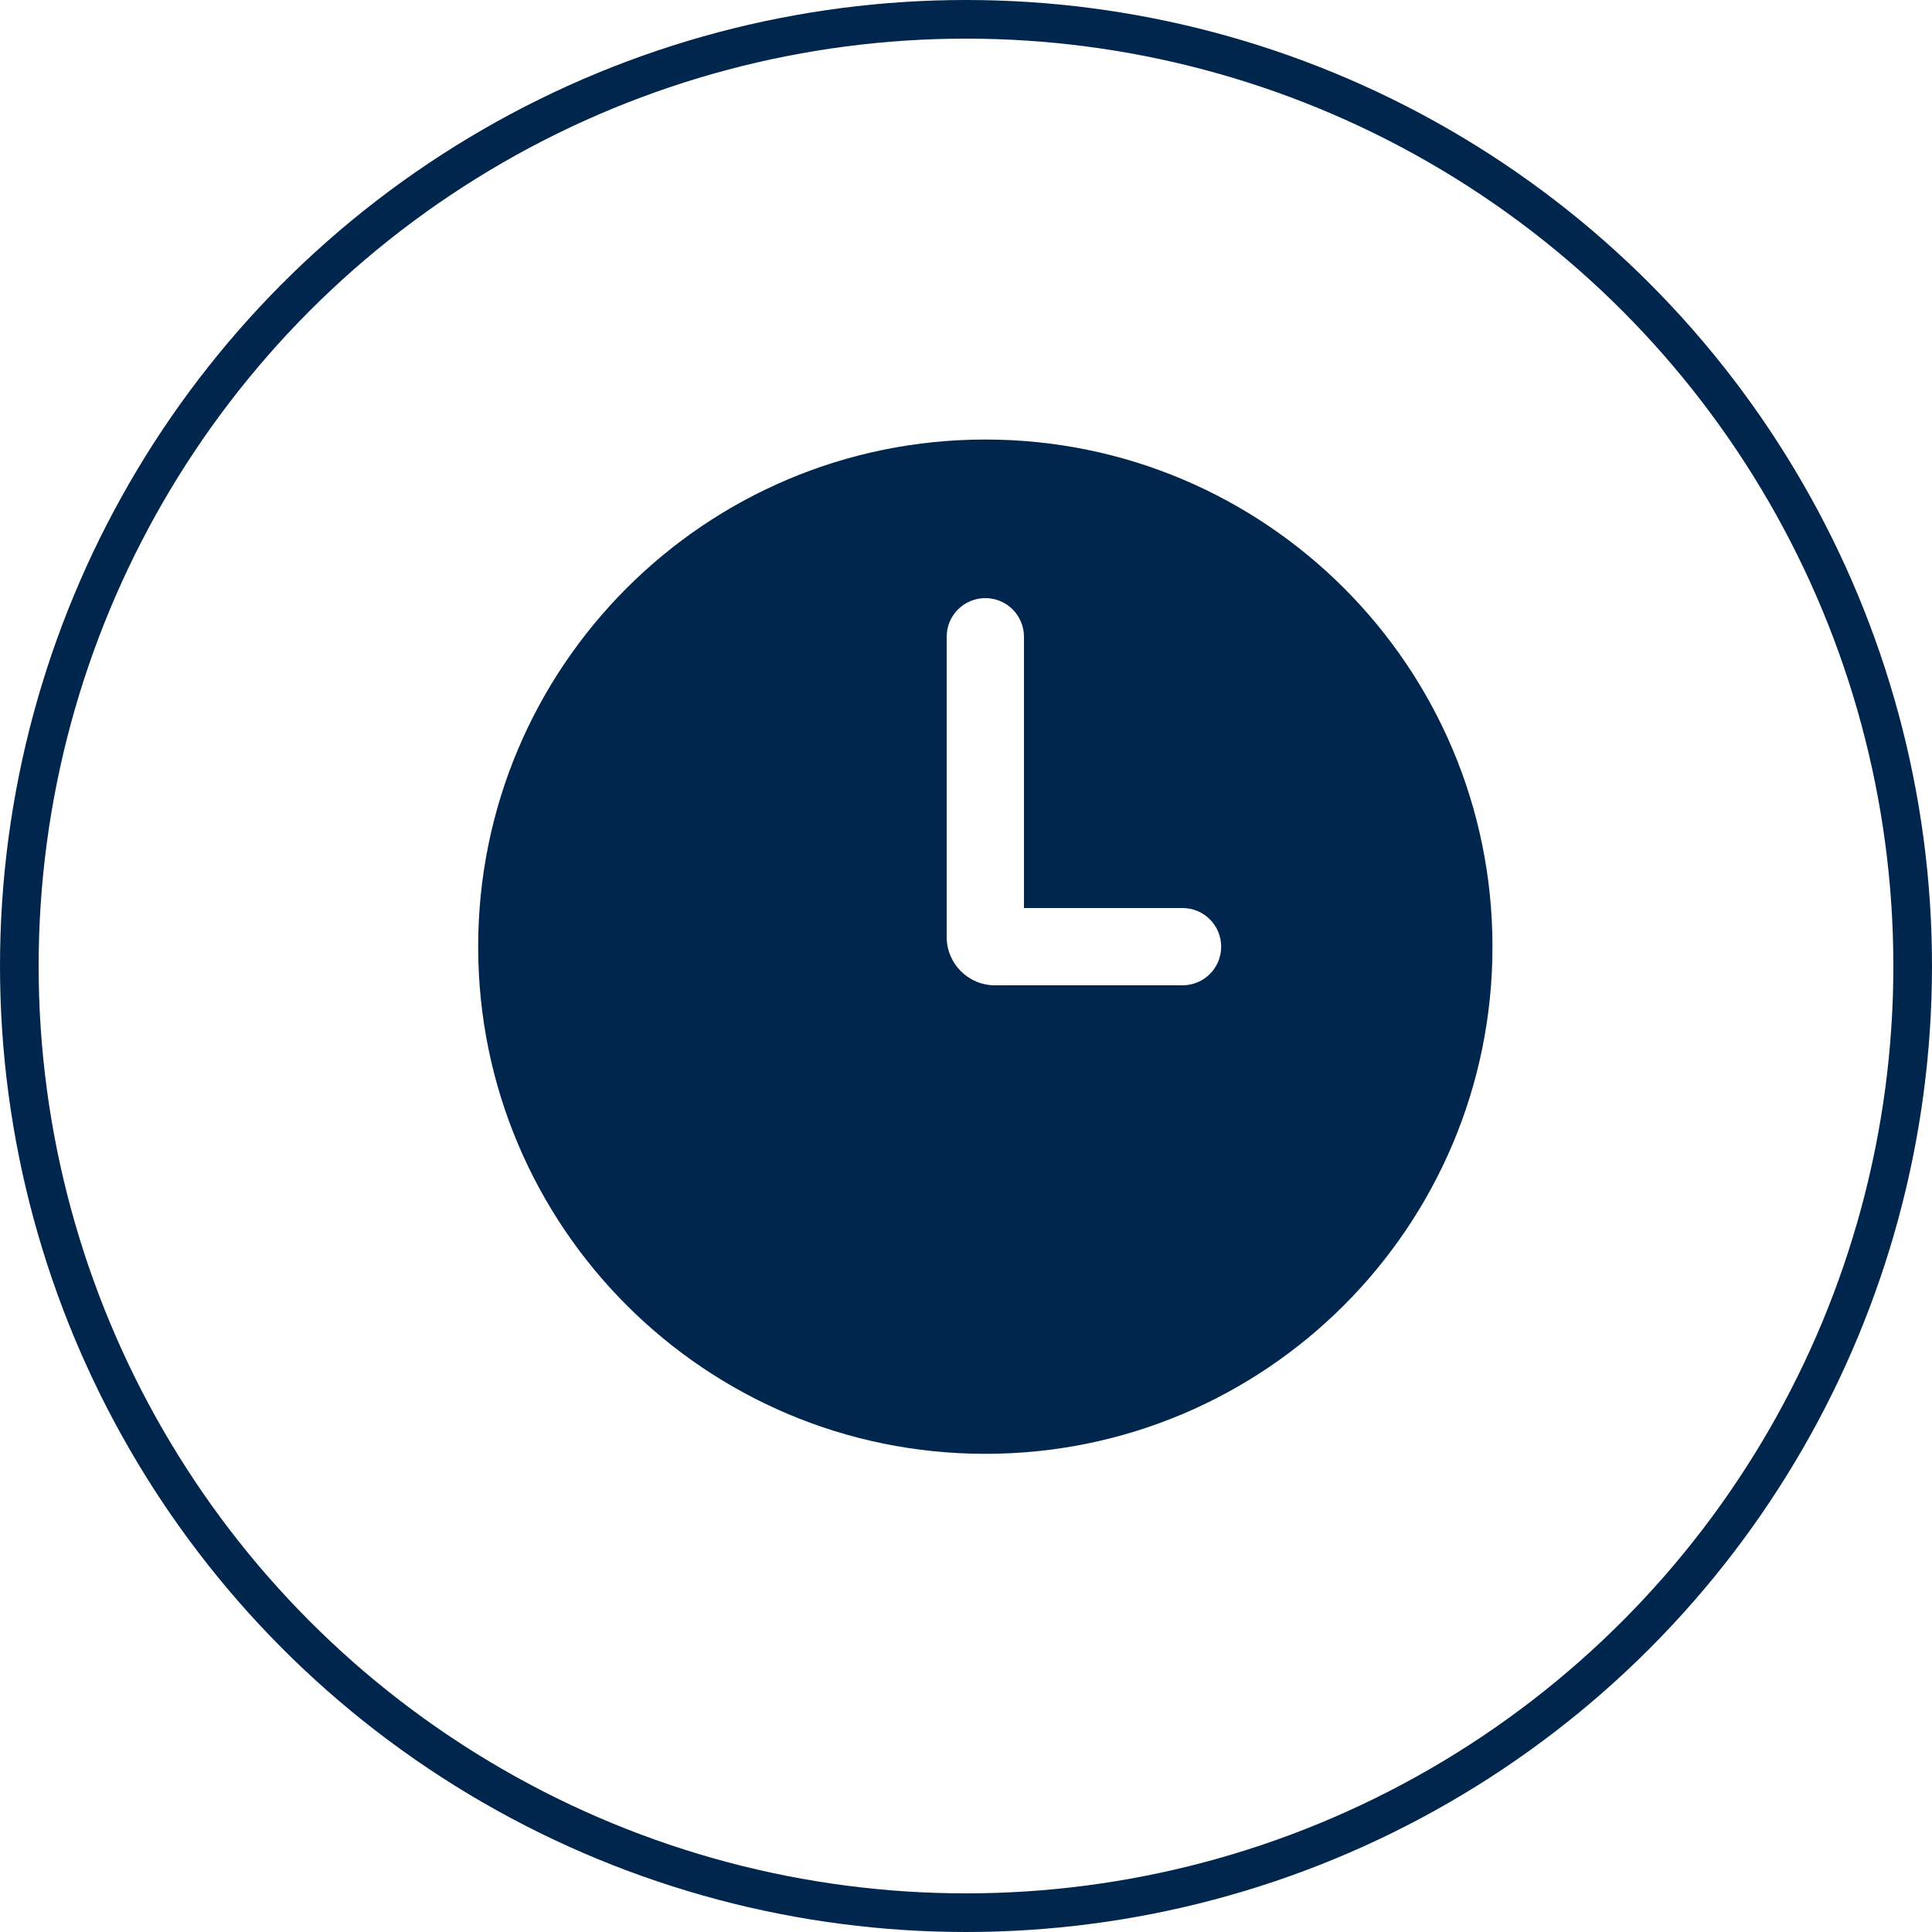 <?xml version="1.0" encoding="UTF-8" standalone="no"?>
<svg
   width="50"
   height="50"
   viewBox="0 0 50 50"
   fill="none"
   version="1.1"
   id="svg1"
   xmlns="http://www.w3.org/2000/svg"
   xmlns:svg="http://www.w3.org/2000/svg">
  <defs
     id="defs1" />
  <circle
     cx="25"
     cy="25"
     r="24.5"
     stroke="#00264D"
     id="circle1" />
  <path
     fill-rule="evenodd"
     clip-rule="evenodd"
     d="M25.5 37.625C32.749 37.625 38.625 31.749 38.625 24.5C38.625 17.251 32.749 11.375 25.5 11.375C18.251 11.375 12.375 17.251 12.375 24.5C12.375 31.749 18.251 37.625 25.5 37.625ZM26.5 16.479C26.5 15.927 26.052 15.479 25.5 15.479C24.948 15.479 24.5 15.927 24.5 16.479V24.25C24.5 24.94 25.06 25.5 25.75 25.5H30.604C31.157 25.5 31.604 25.052 31.604 24.5C31.604 23.948 31.157 23.5 30.604 23.5H26.5V16.479Z"
     fill="#00264D"
     id="path1" />
</svg>
